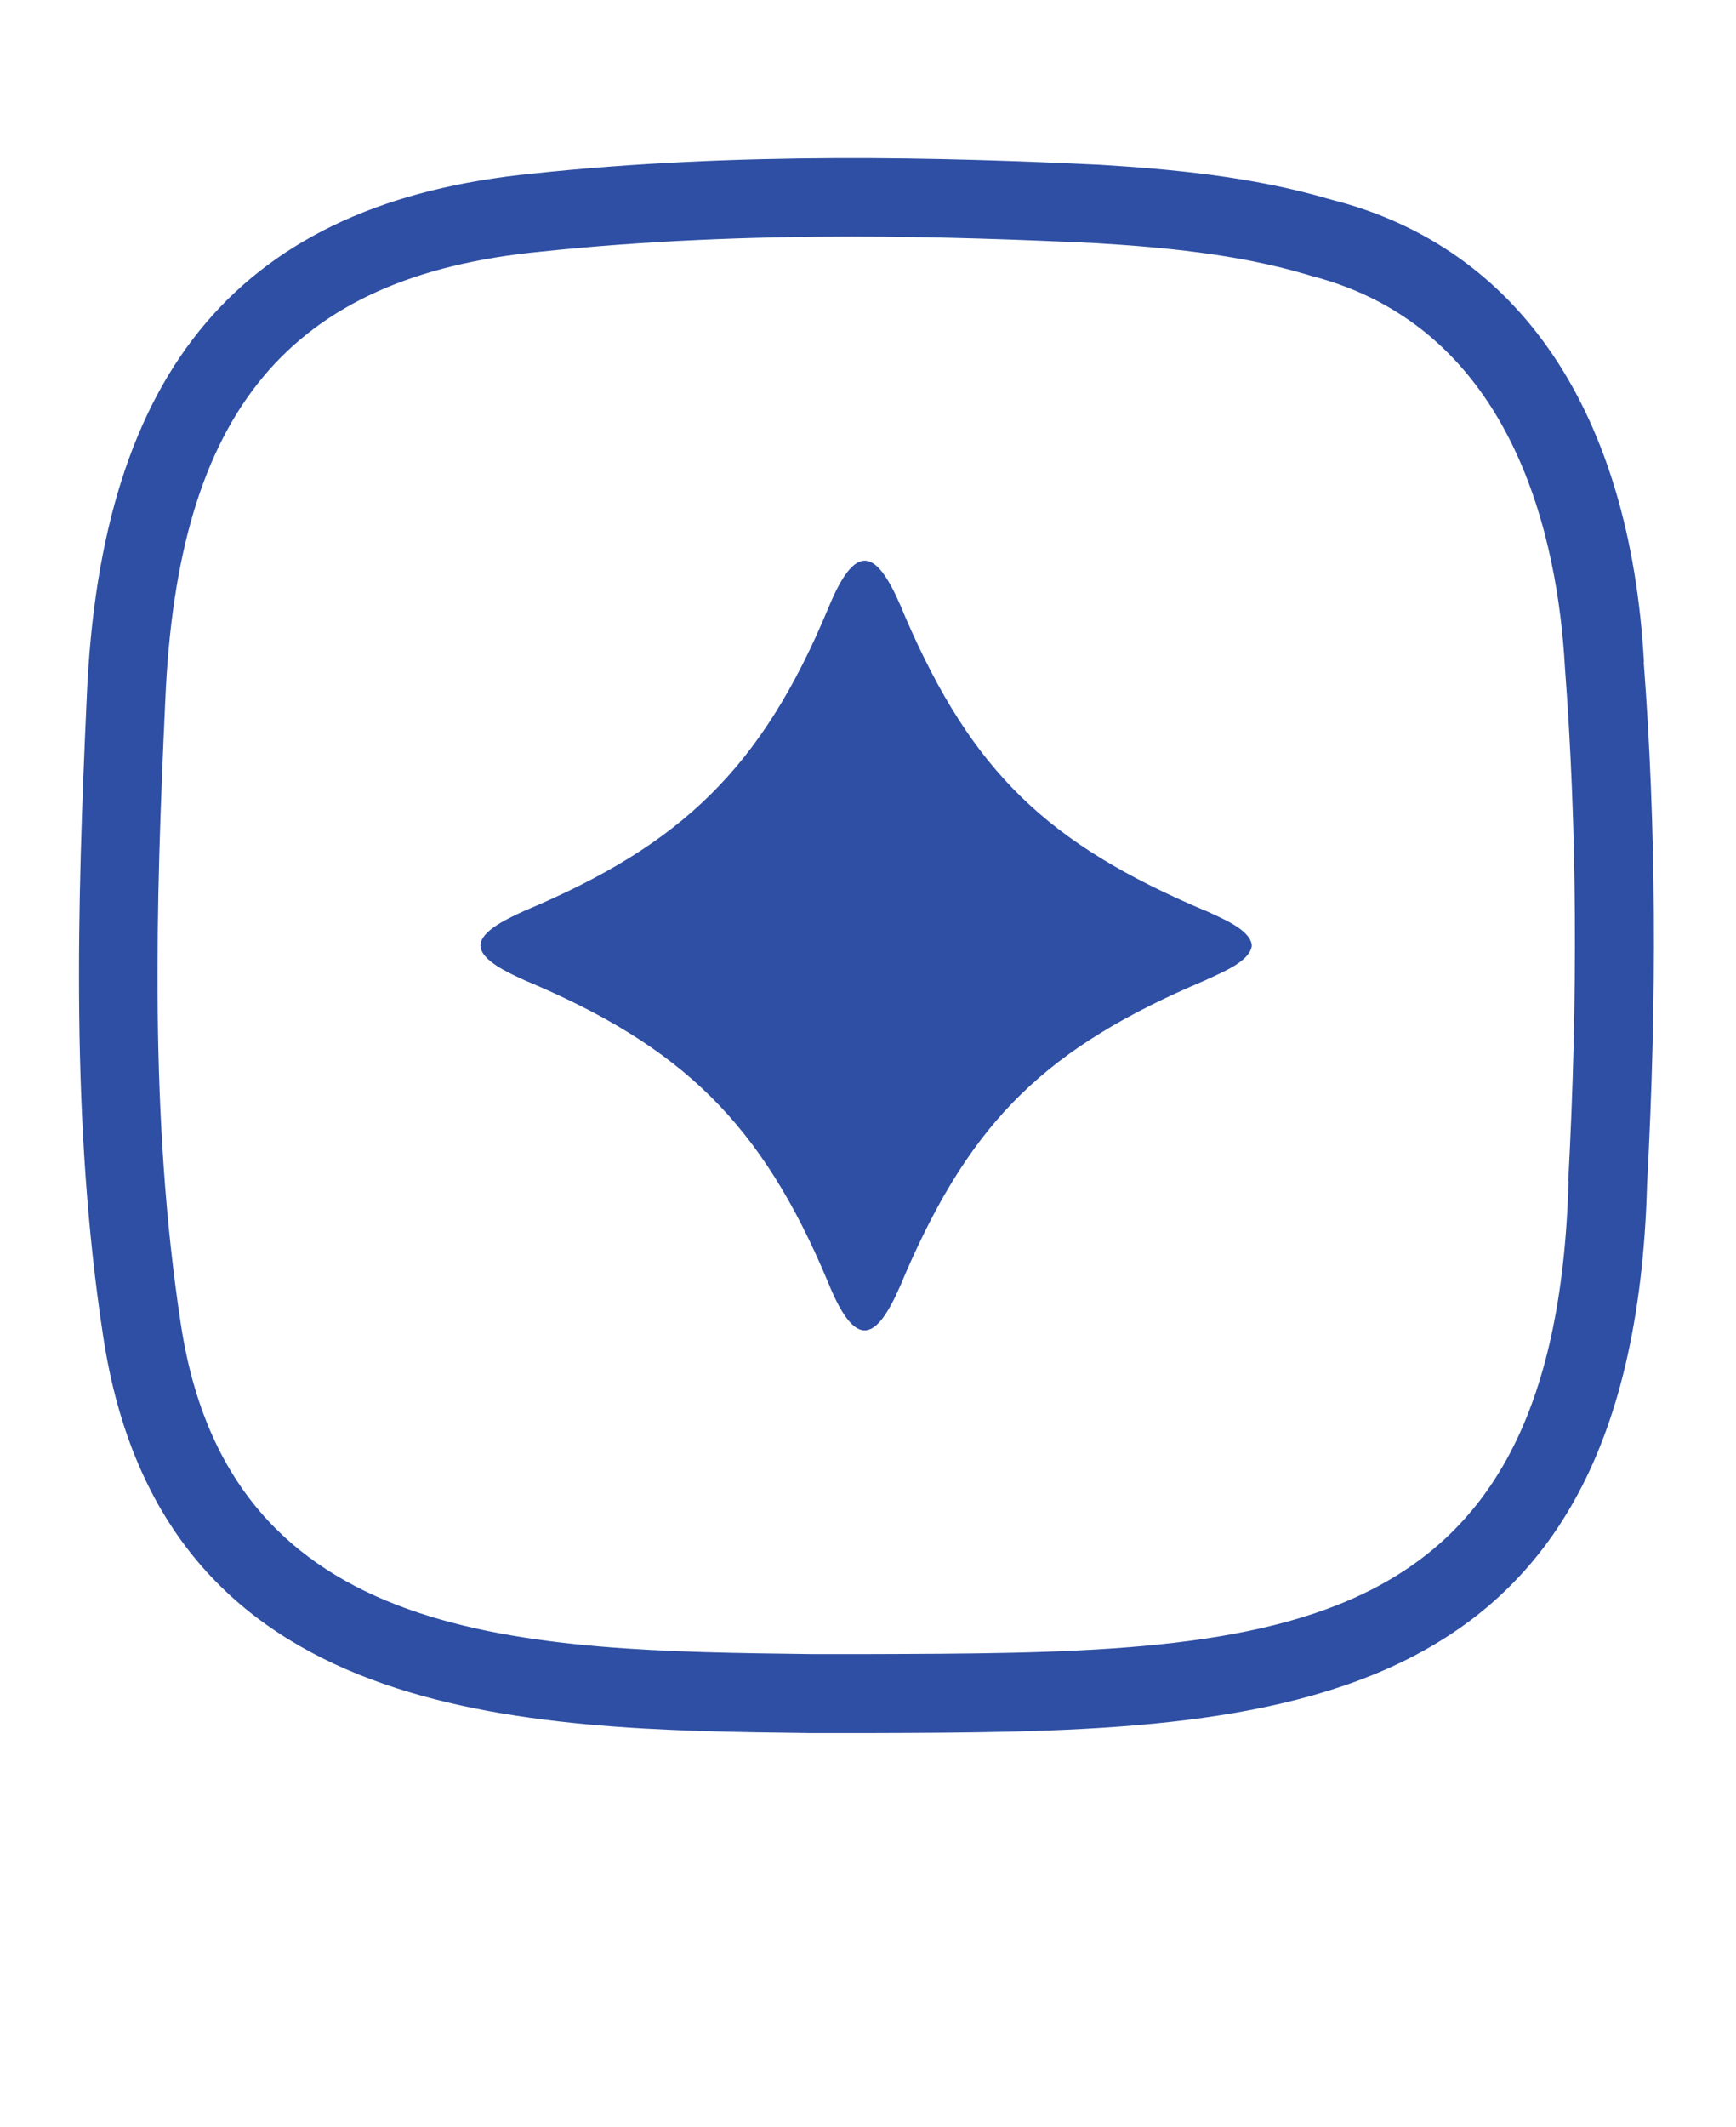 <svg xmlns="http://www.w3.org/2000/svg" width="40" height="49" viewBox="0 0 40 49" fill="none"><path d="M37.879 15.252C37.561 9.487 34.999 5.704 30.703 4.606L30.608 4.579H30.604C28.834 4.061 26.957 3.894 25.347 3.795C21.758 3.622 17.028 3.491 12.266 3.999C5.578 4.657 2.317 8.489 1.999 16.064C1.781 20.827 1.628 25.884 2.377 30.778C3.733 39.736 12.019 39.837 18.679 39.918H18.879H20.003C29.057 39.891 37.611 39.864 37.951 27.281C38.182 22.972 38.16 19.035 37.874 15.256L37.879 15.252ZM36.141 27.204C35.846 38.054 29.196 38.072 19.997 38.099H18.881H18.7C12.11 38.017 5.295 37.936 4.167 30.501C3.441 25.77 3.591 20.817 3.808 16.14C4.089 9.459 6.671 6.365 12.444 5.798C14.894 5.54 17.338 5.449 19.616 5.449C21.666 5.449 23.58 5.522 25.24 5.6C26.737 5.69 28.488 5.845 30.085 6.316L30.207 6.353C34.928 7.563 35.9 12.507 36.058 15.37C36.339 19.085 36.362 22.95 36.135 27.201L36.141 27.204Z" fill="#2E4FA3"></path><path d="M27.767 20.975C24.129 19.433 22.406 17.782 20.863 14.221C20.278 12.773 19.784 12.289 19.081 14.017C17.543 17.7 15.707 19.455 12.091 20.976C11.728 21.143 11.075 21.433 11.07 21.778C11.075 22.122 11.724 22.413 12.091 22.58C15.702 24.096 17.543 25.856 19.081 29.539C19.793 31.299 20.288 30.746 20.863 29.335C22.406 25.775 24.129 24.123 27.767 22.581C28.148 22.399 28.778 22.158 28.842 21.797V21.755C28.778 21.397 28.152 21.153 27.767 20.971V20.975Z" fill="#2E4FA3"></path></svg>